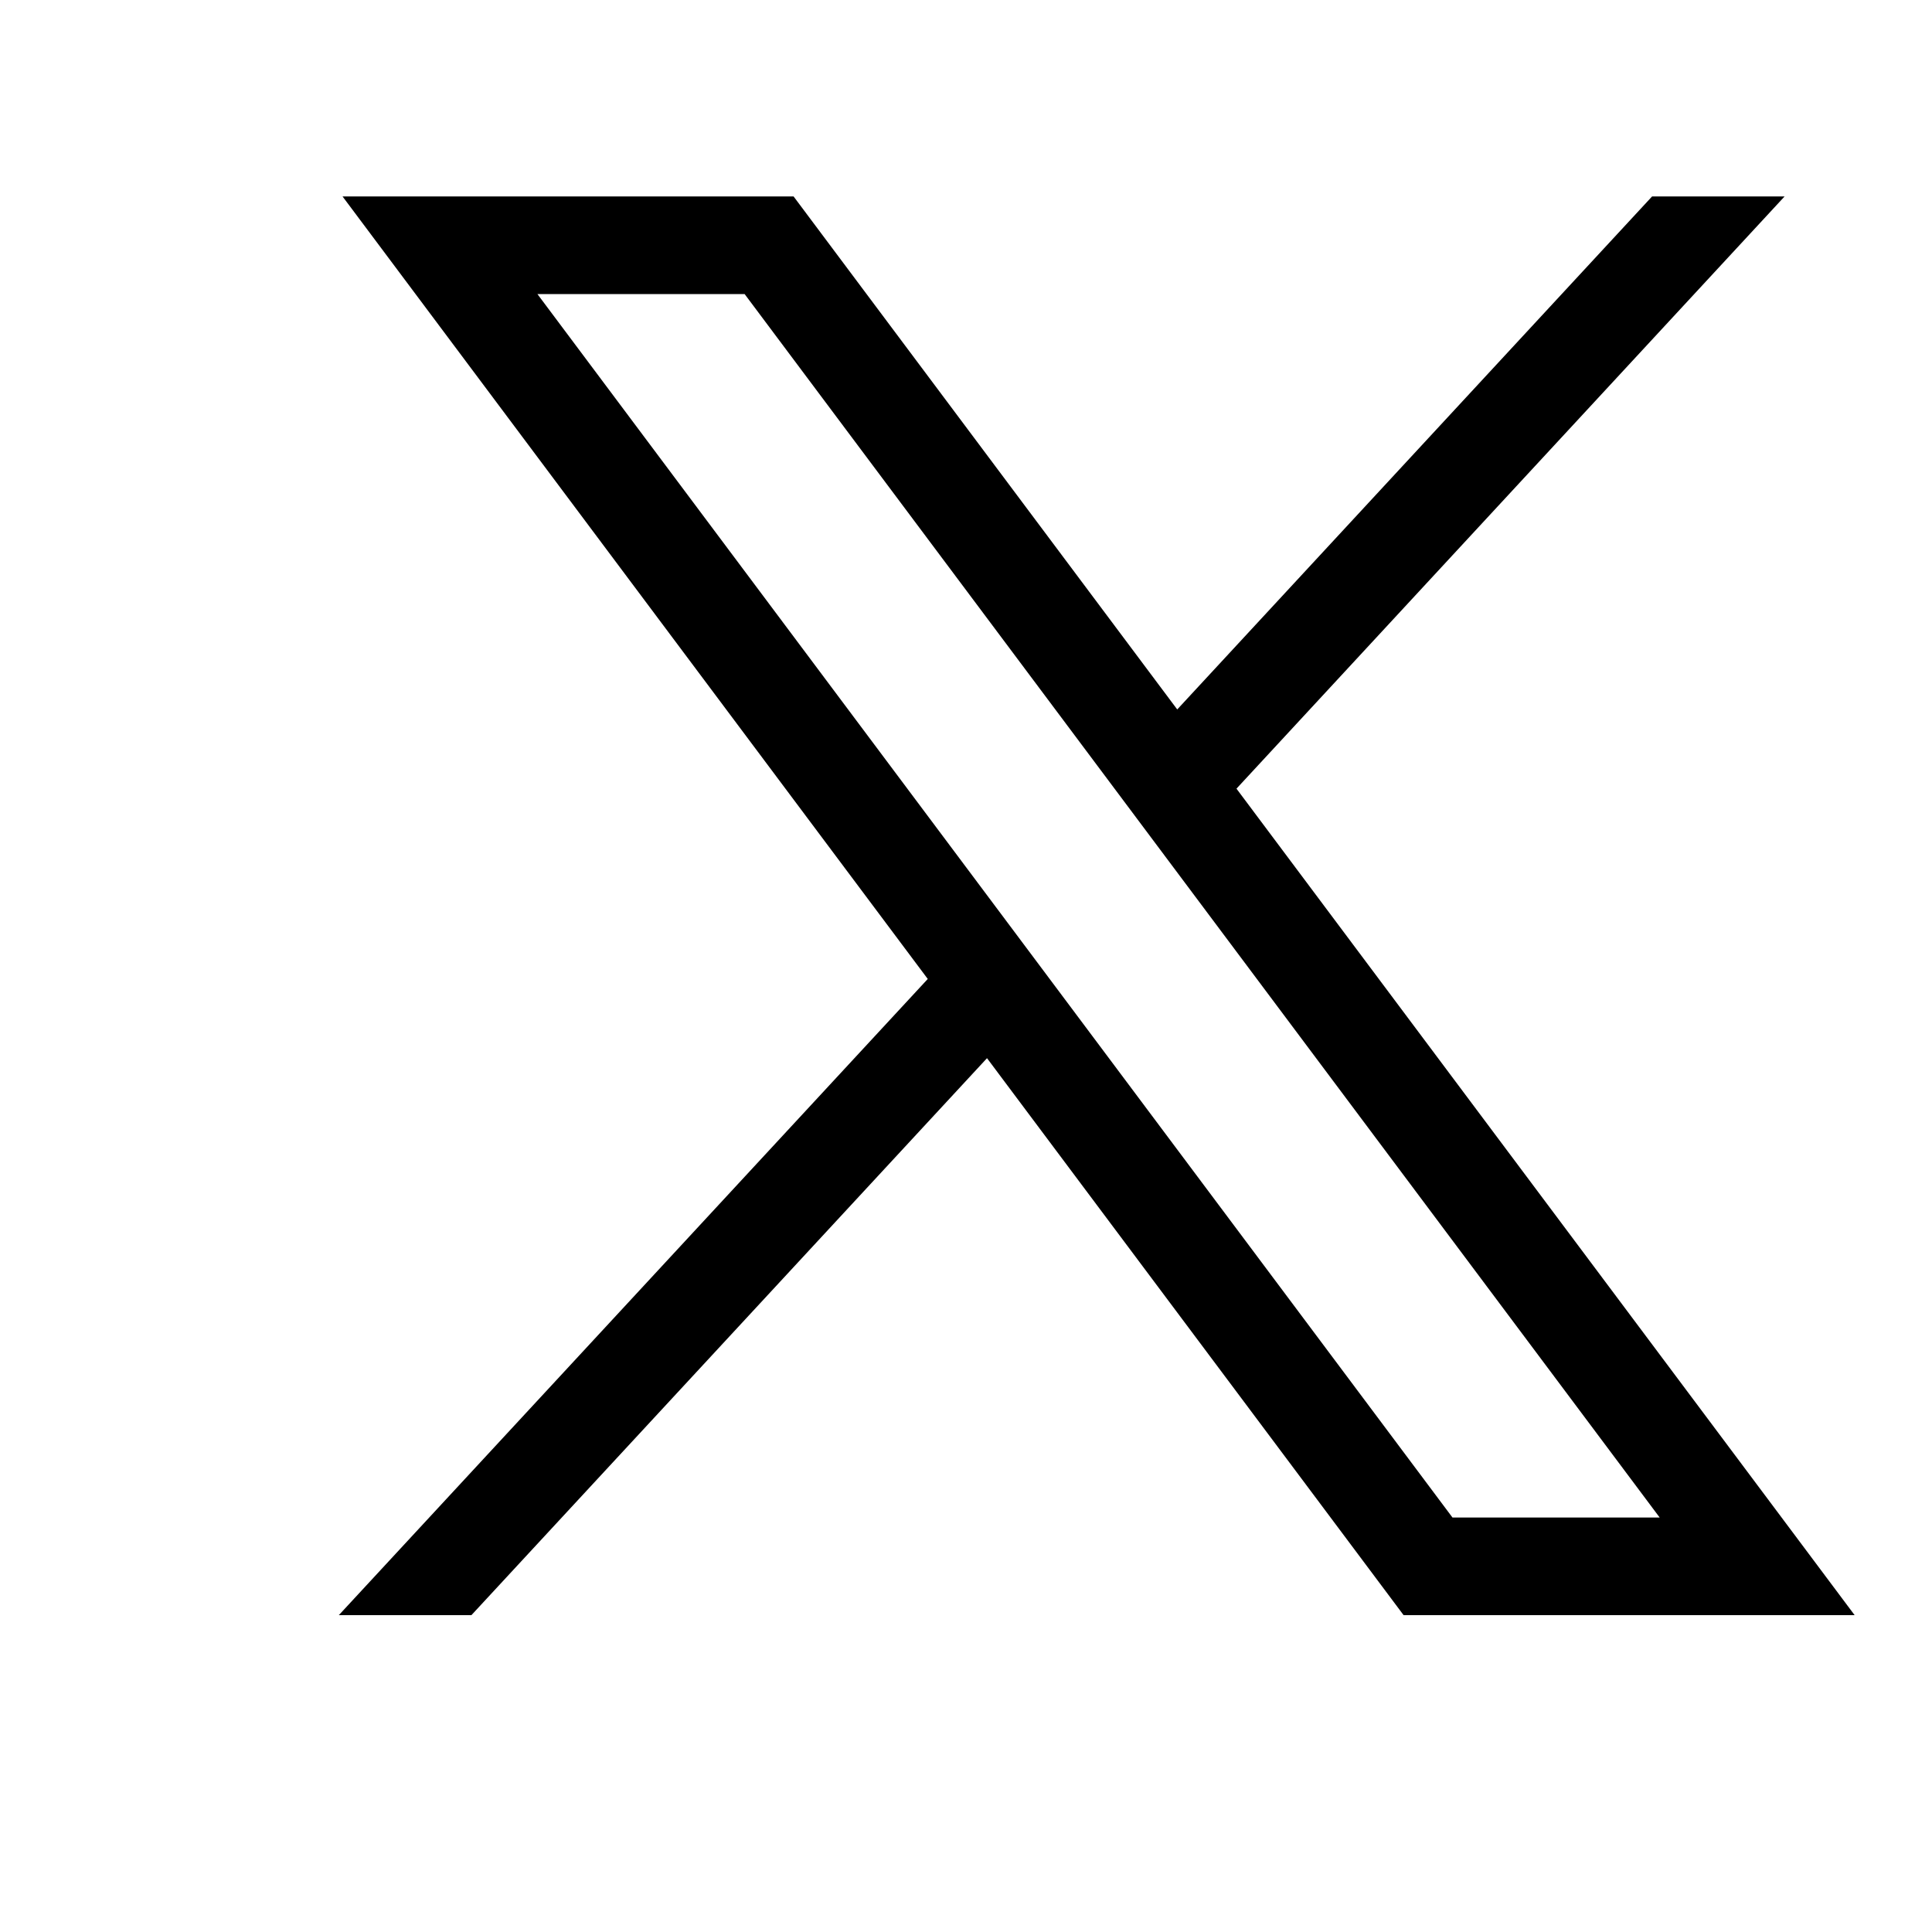 <svg xmlns="http://www.w3.org/2000/svg" width="24" height="24" viewBox="0 0 24 24" fill="none">
    <g clip-path="url(#clip0_1823_1378)">
        <path d="M4.255 2.44L11.525 12.161L4.209 20.064H5.856L12.261 13.145L17.436 20.064H23.039L15.36 9.797L22.169 2.44H20.523L14.624 8.813L9.858 2.44H4.255ZM6.676 3.653H9.25L20.617 18.851H18.043L6.676 3.653Z" fill="black"/>
    </g>
    <defs>
        <clipPath id="clip0_1823_1378">
            <rect width="23.531" height="23.531" fill="white" transform="translate(0.01 0.202)"/>
        </clipPath>
    </defs>
</svg>